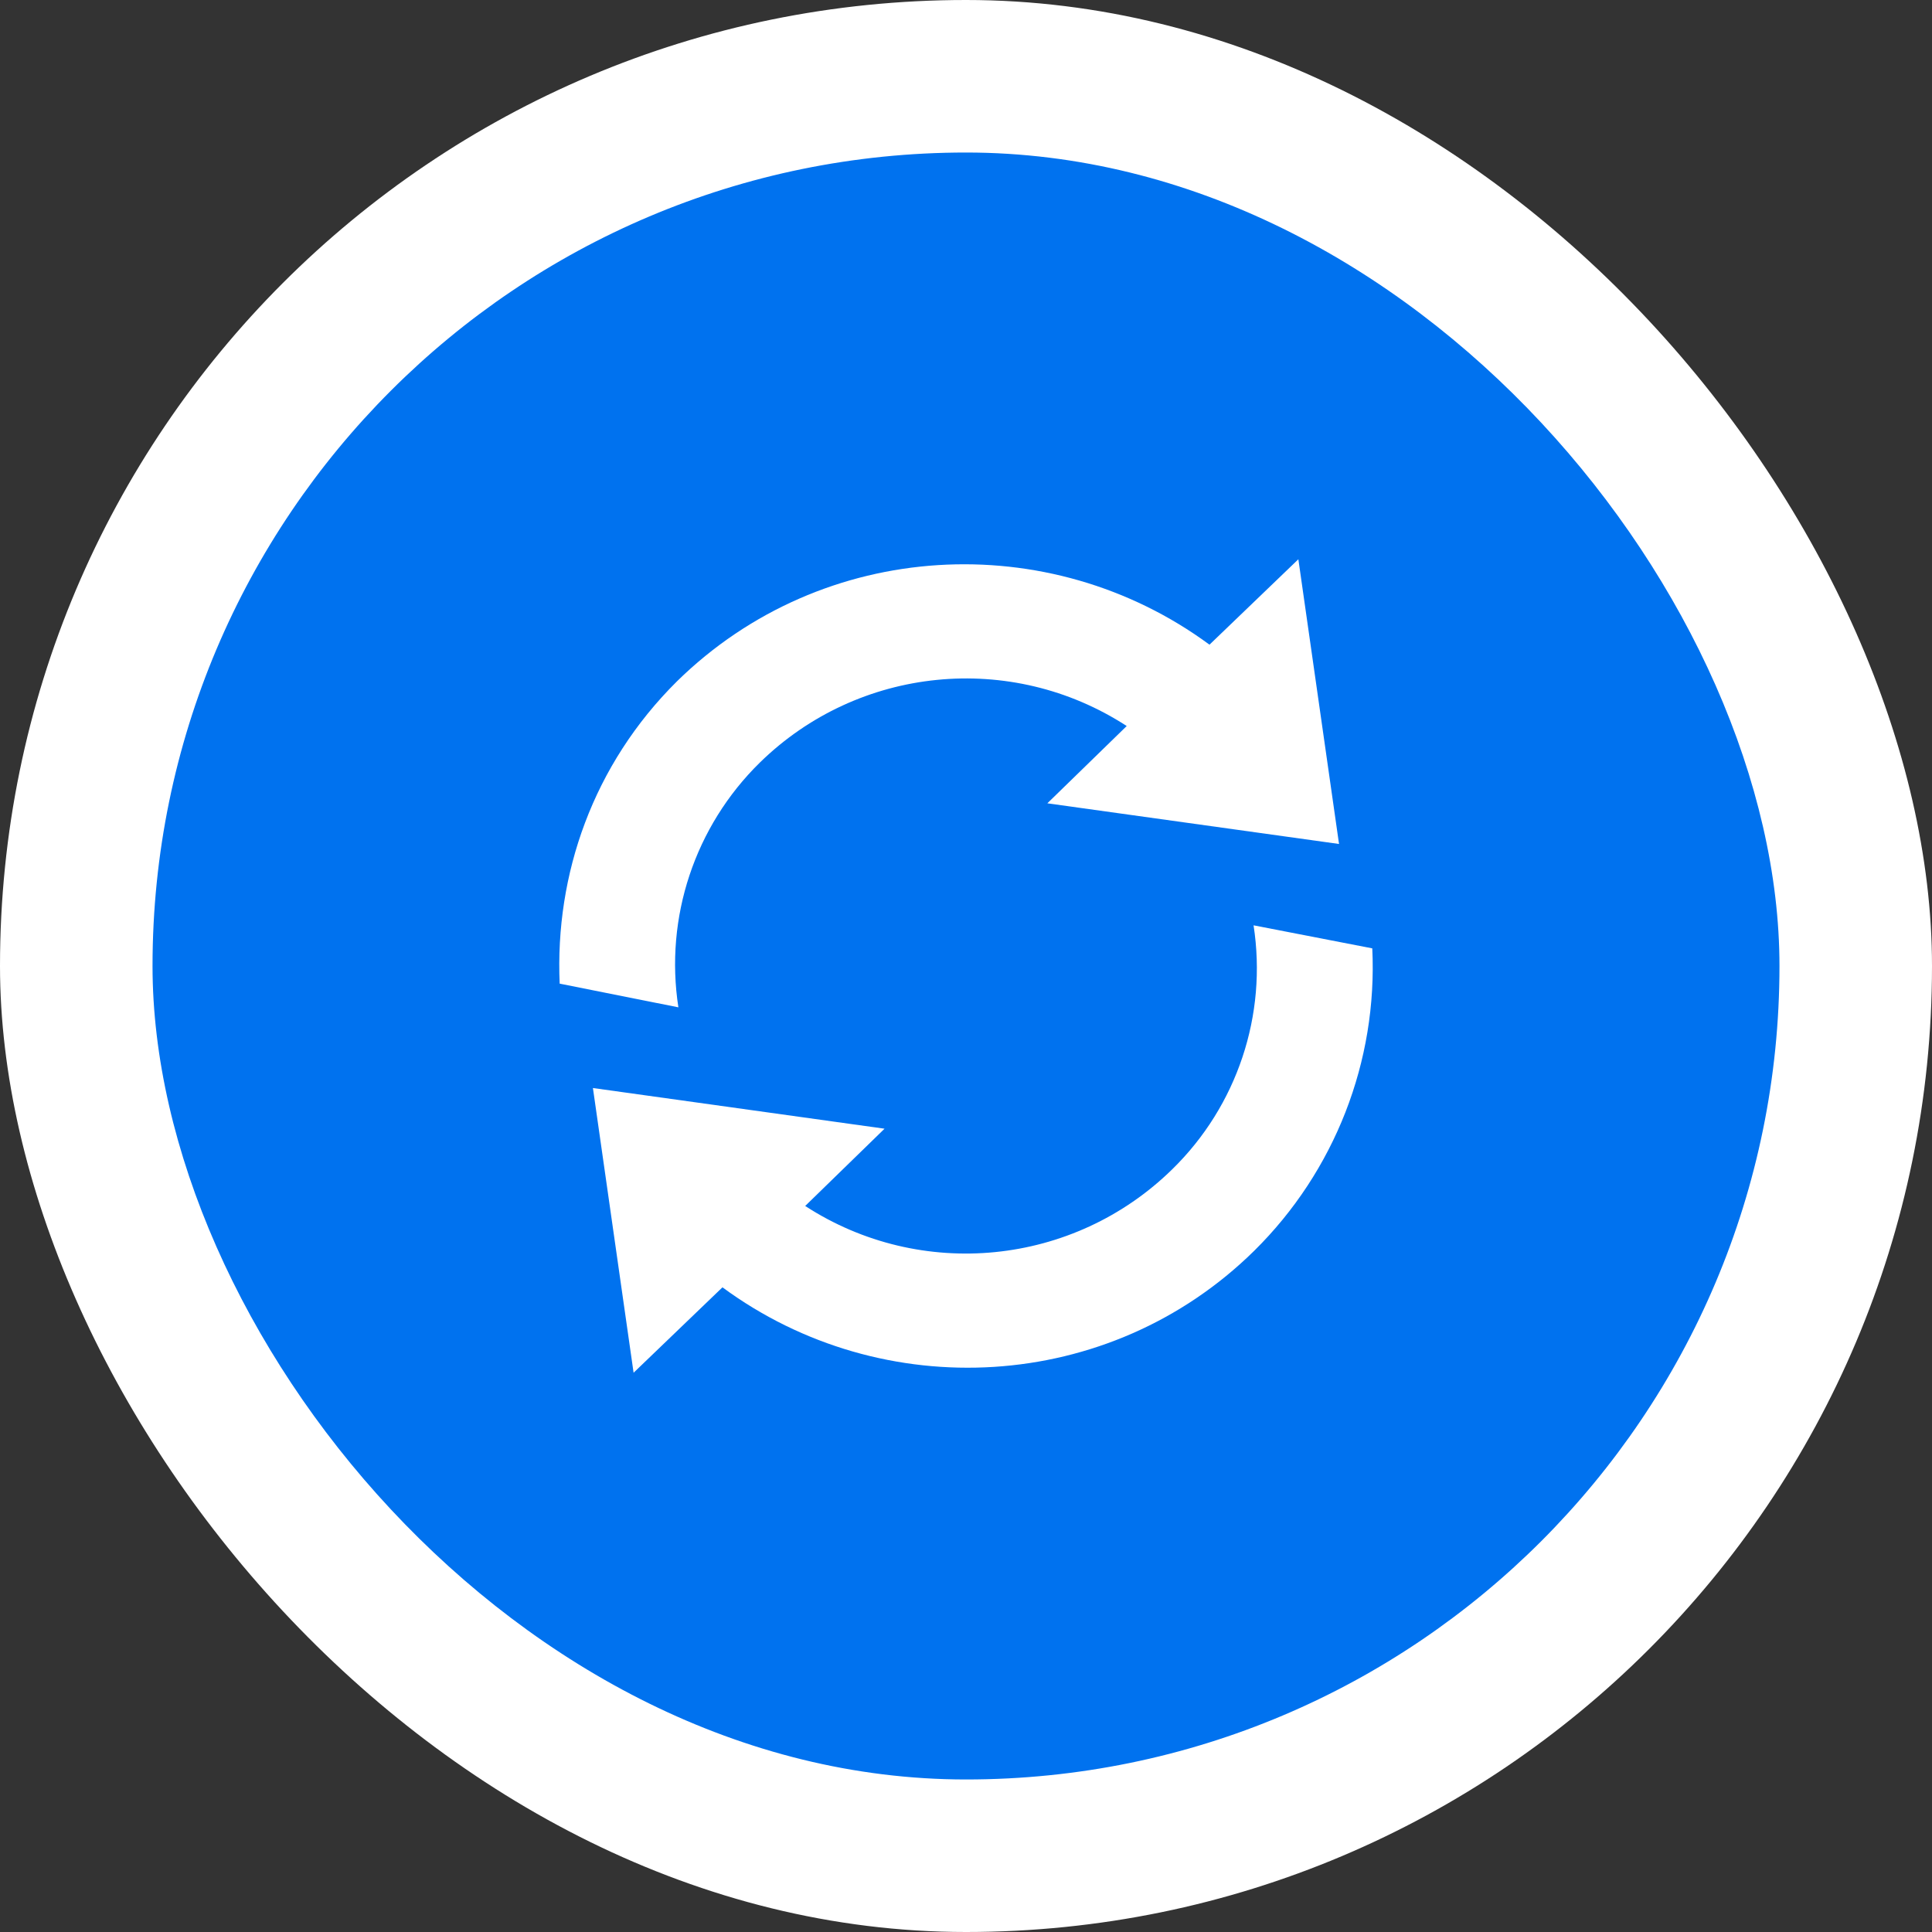 <?xml version="1.0" encoding="UTF-8"?>
<svg width="38px" height="38px" viewBox="0 0 38 38" version="1.1" xmlns="http://www.w3.org/2000/svg" xmlns:xlink="http://www.w3.org/1999/xlink">
    <rect x="0" y="0" width="38" height="38" fill="#333333" stroke="none"/>
    <title>sync-spinner</title>
    <g id="中文版" stroke="none" stroke-width="1" fill="none" fill-rule="evenodd">
        <g id="sync-spinner" fill-rule="nonzero">
            <rect id="Rectangle-12" fill="#FFFFFF" x="0" y="0" width="38" height="38" rx="19"></rect>
            <rect id="Rectangle-12" fill="#0072EF" x="3" y="3" width="32" height="32" rx="16"></rect>
            <path d="M24.656,18.2 C24.929,19.964 24.333,21.752 23.055,23 C21.115,24.9 18.115,25.199 15.837,23.72 L17.398,22.2 L11.662,21.4 L12.462,27 L14.21,25.32 C17.358,27.64 21.815,27.413 24.67,24.6 C26.253,23.037 27.097,20.875 26.991,18.653 L24.656,18.2 Z M14.944,15 C16.884,13.1 19.884,12.801 22.161,14.28 L20.6,15.8 L26.337,16.6 L25.537,11 L23.789,12.68 C20.64,10.36 16.184,10.587 13.316,13.4 C11.662,15.04 10.914,17.2 11.008,19.347 L13.343,19.813 C13.07,18.045 13.666,16.254 14.944,15 Z" id="Shape" fill="#FFFFFF"></path>
        </g>
    </g>
</svg>